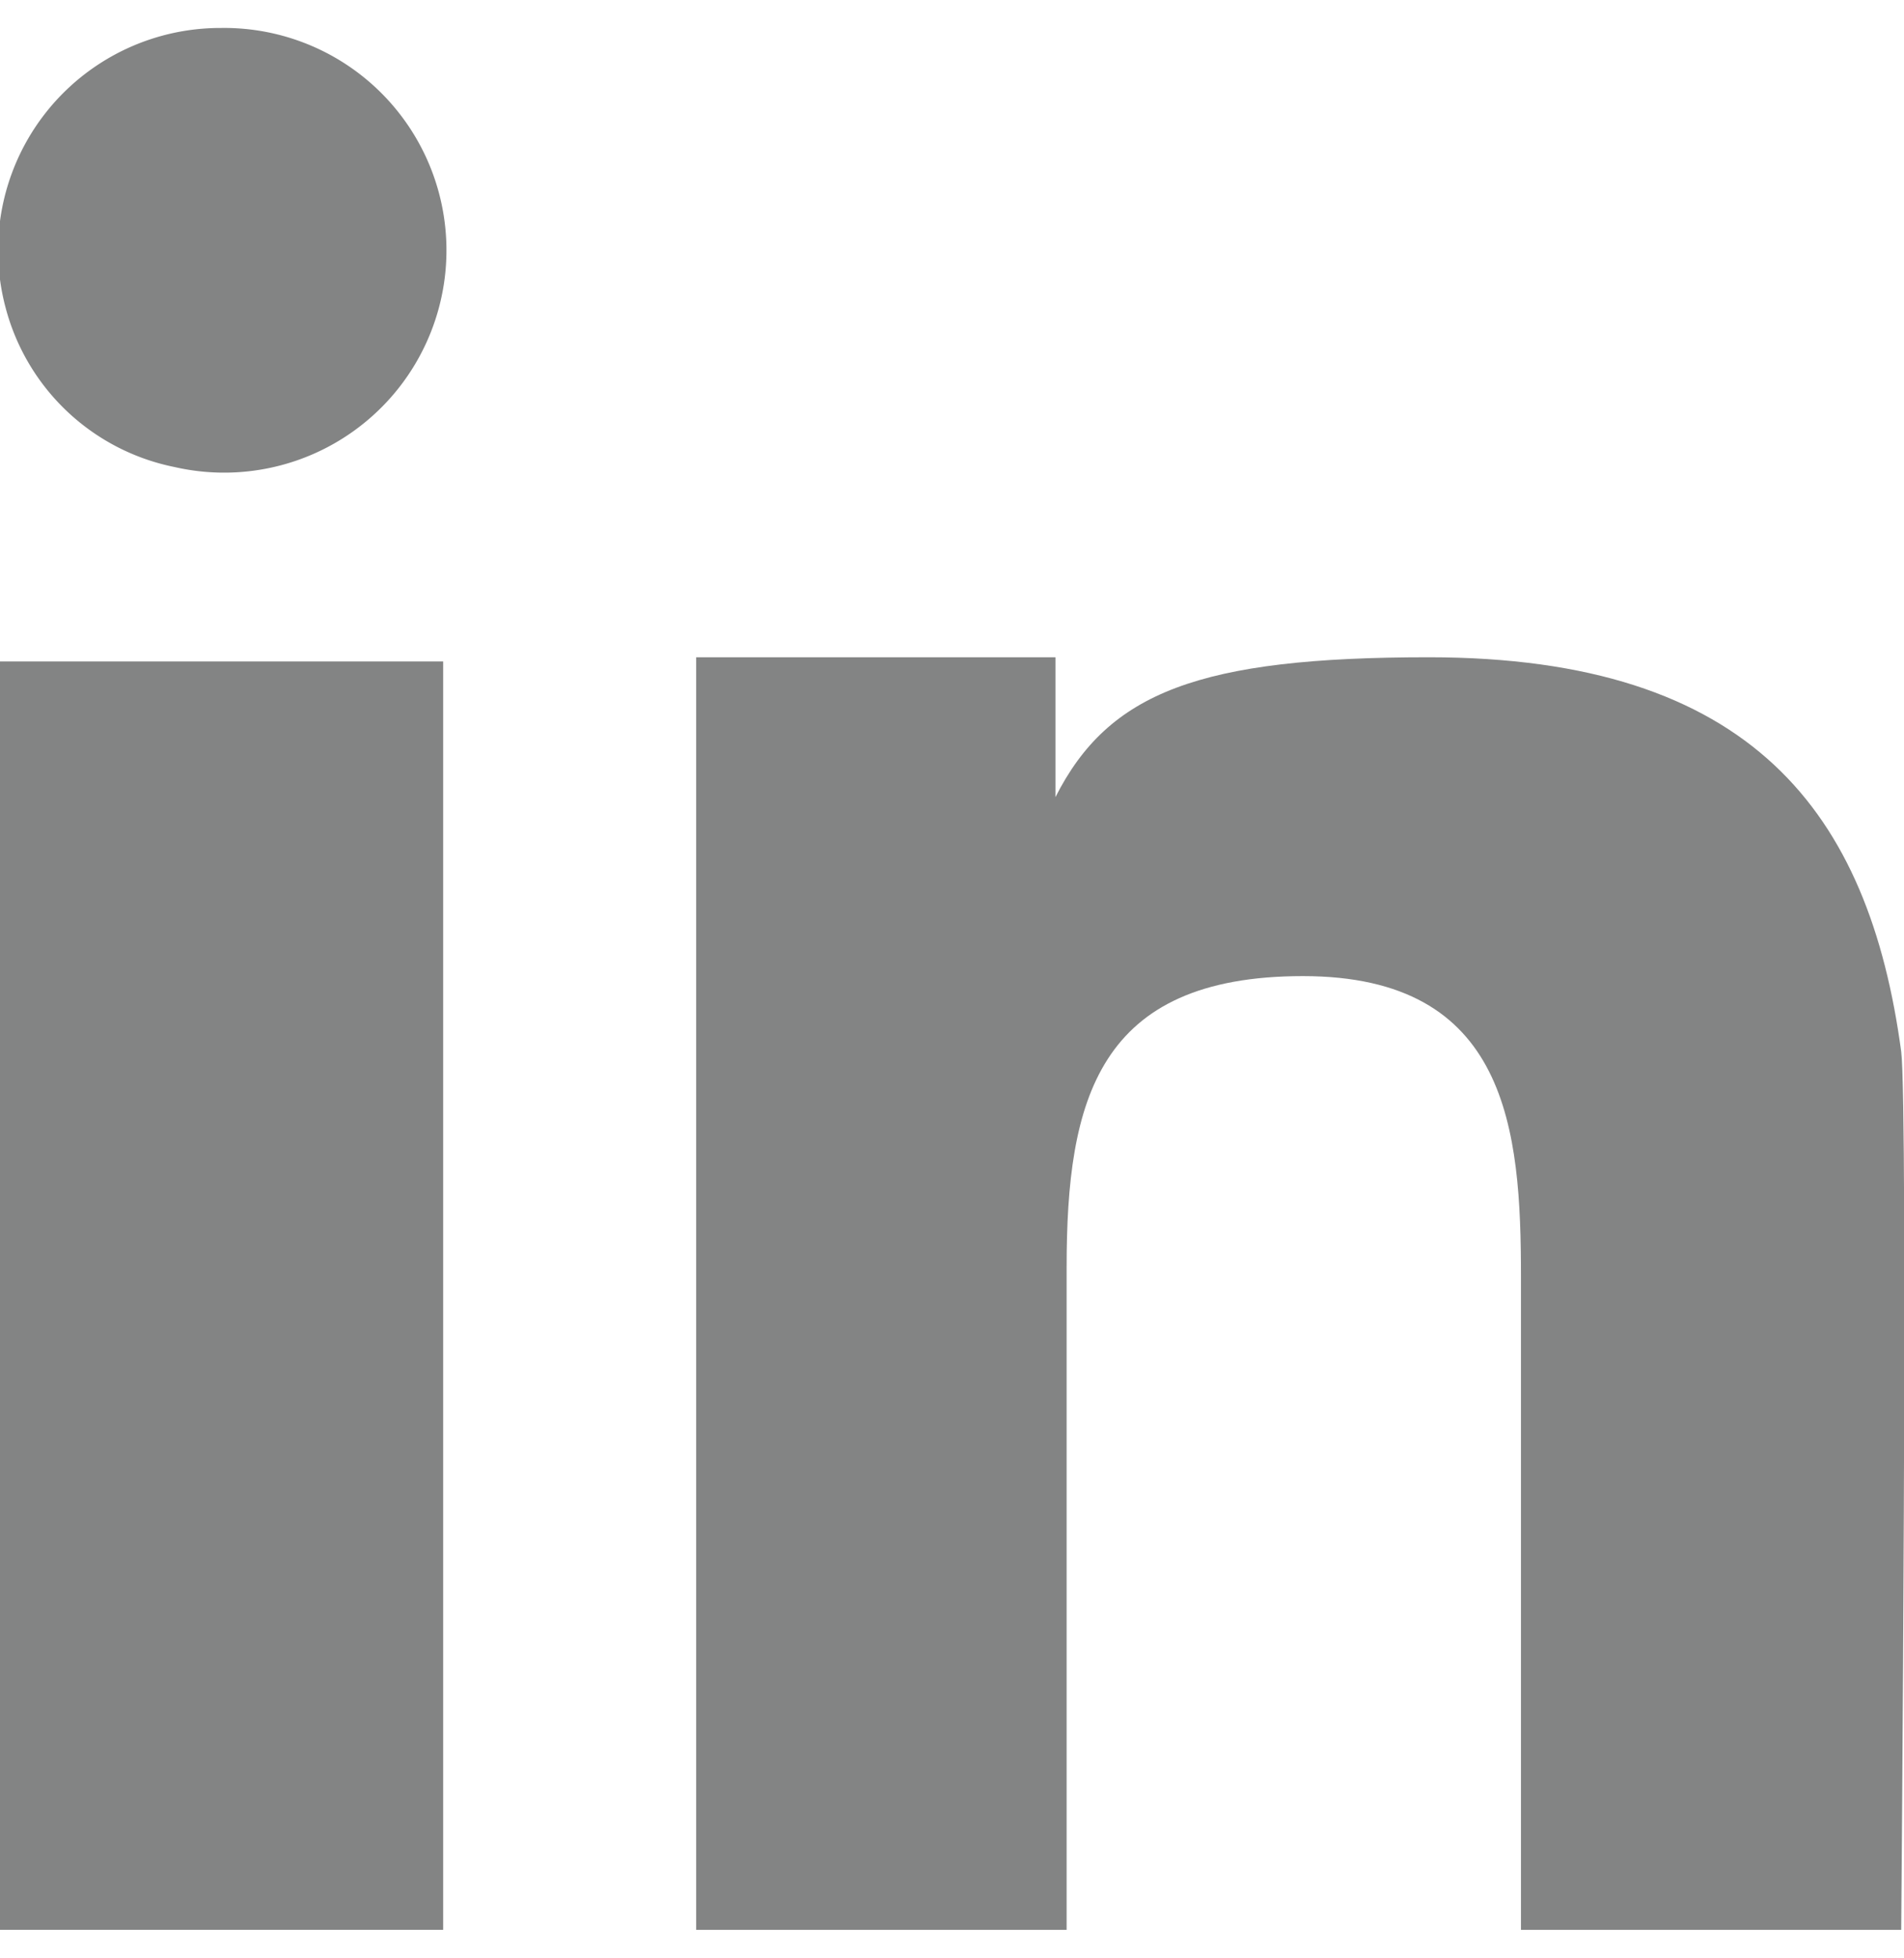 <svg height="14" id="Camada_1" data-name="Camada 1" xmlns="http://www.w3.org/2000/svg" viewBox="0 0 13.62 13.6"><rect class="cls-1" fill="#838484" y="4.53" width="3.17" height="9.07"></rect><path class="cls-1" fill="#838484" d="M2.21.5a1.59,1.59,0,0,0-1.54,2A1.57,1.57,0,0,0,1.88,3.64,1.59,1.59,0,1,0,2.21.5Z" transform="translate(-0.63 -0.5)"></path><path class="cls-1" fill="#838484" d="M14.23,7.82C14,6.11,13.16,5,10.85,5c-1.64,0-2.29.25-2.67,1h0V5H5.61V14.1H8.26V9.36c0-1.19.22-2.08,1.69-2.08s1.56,1.1,1.56,2.15V14.1h2.72S14.28,8.22,14.23,7.82Z" transform="translate(-0.63 -0.5)"></path></svg>